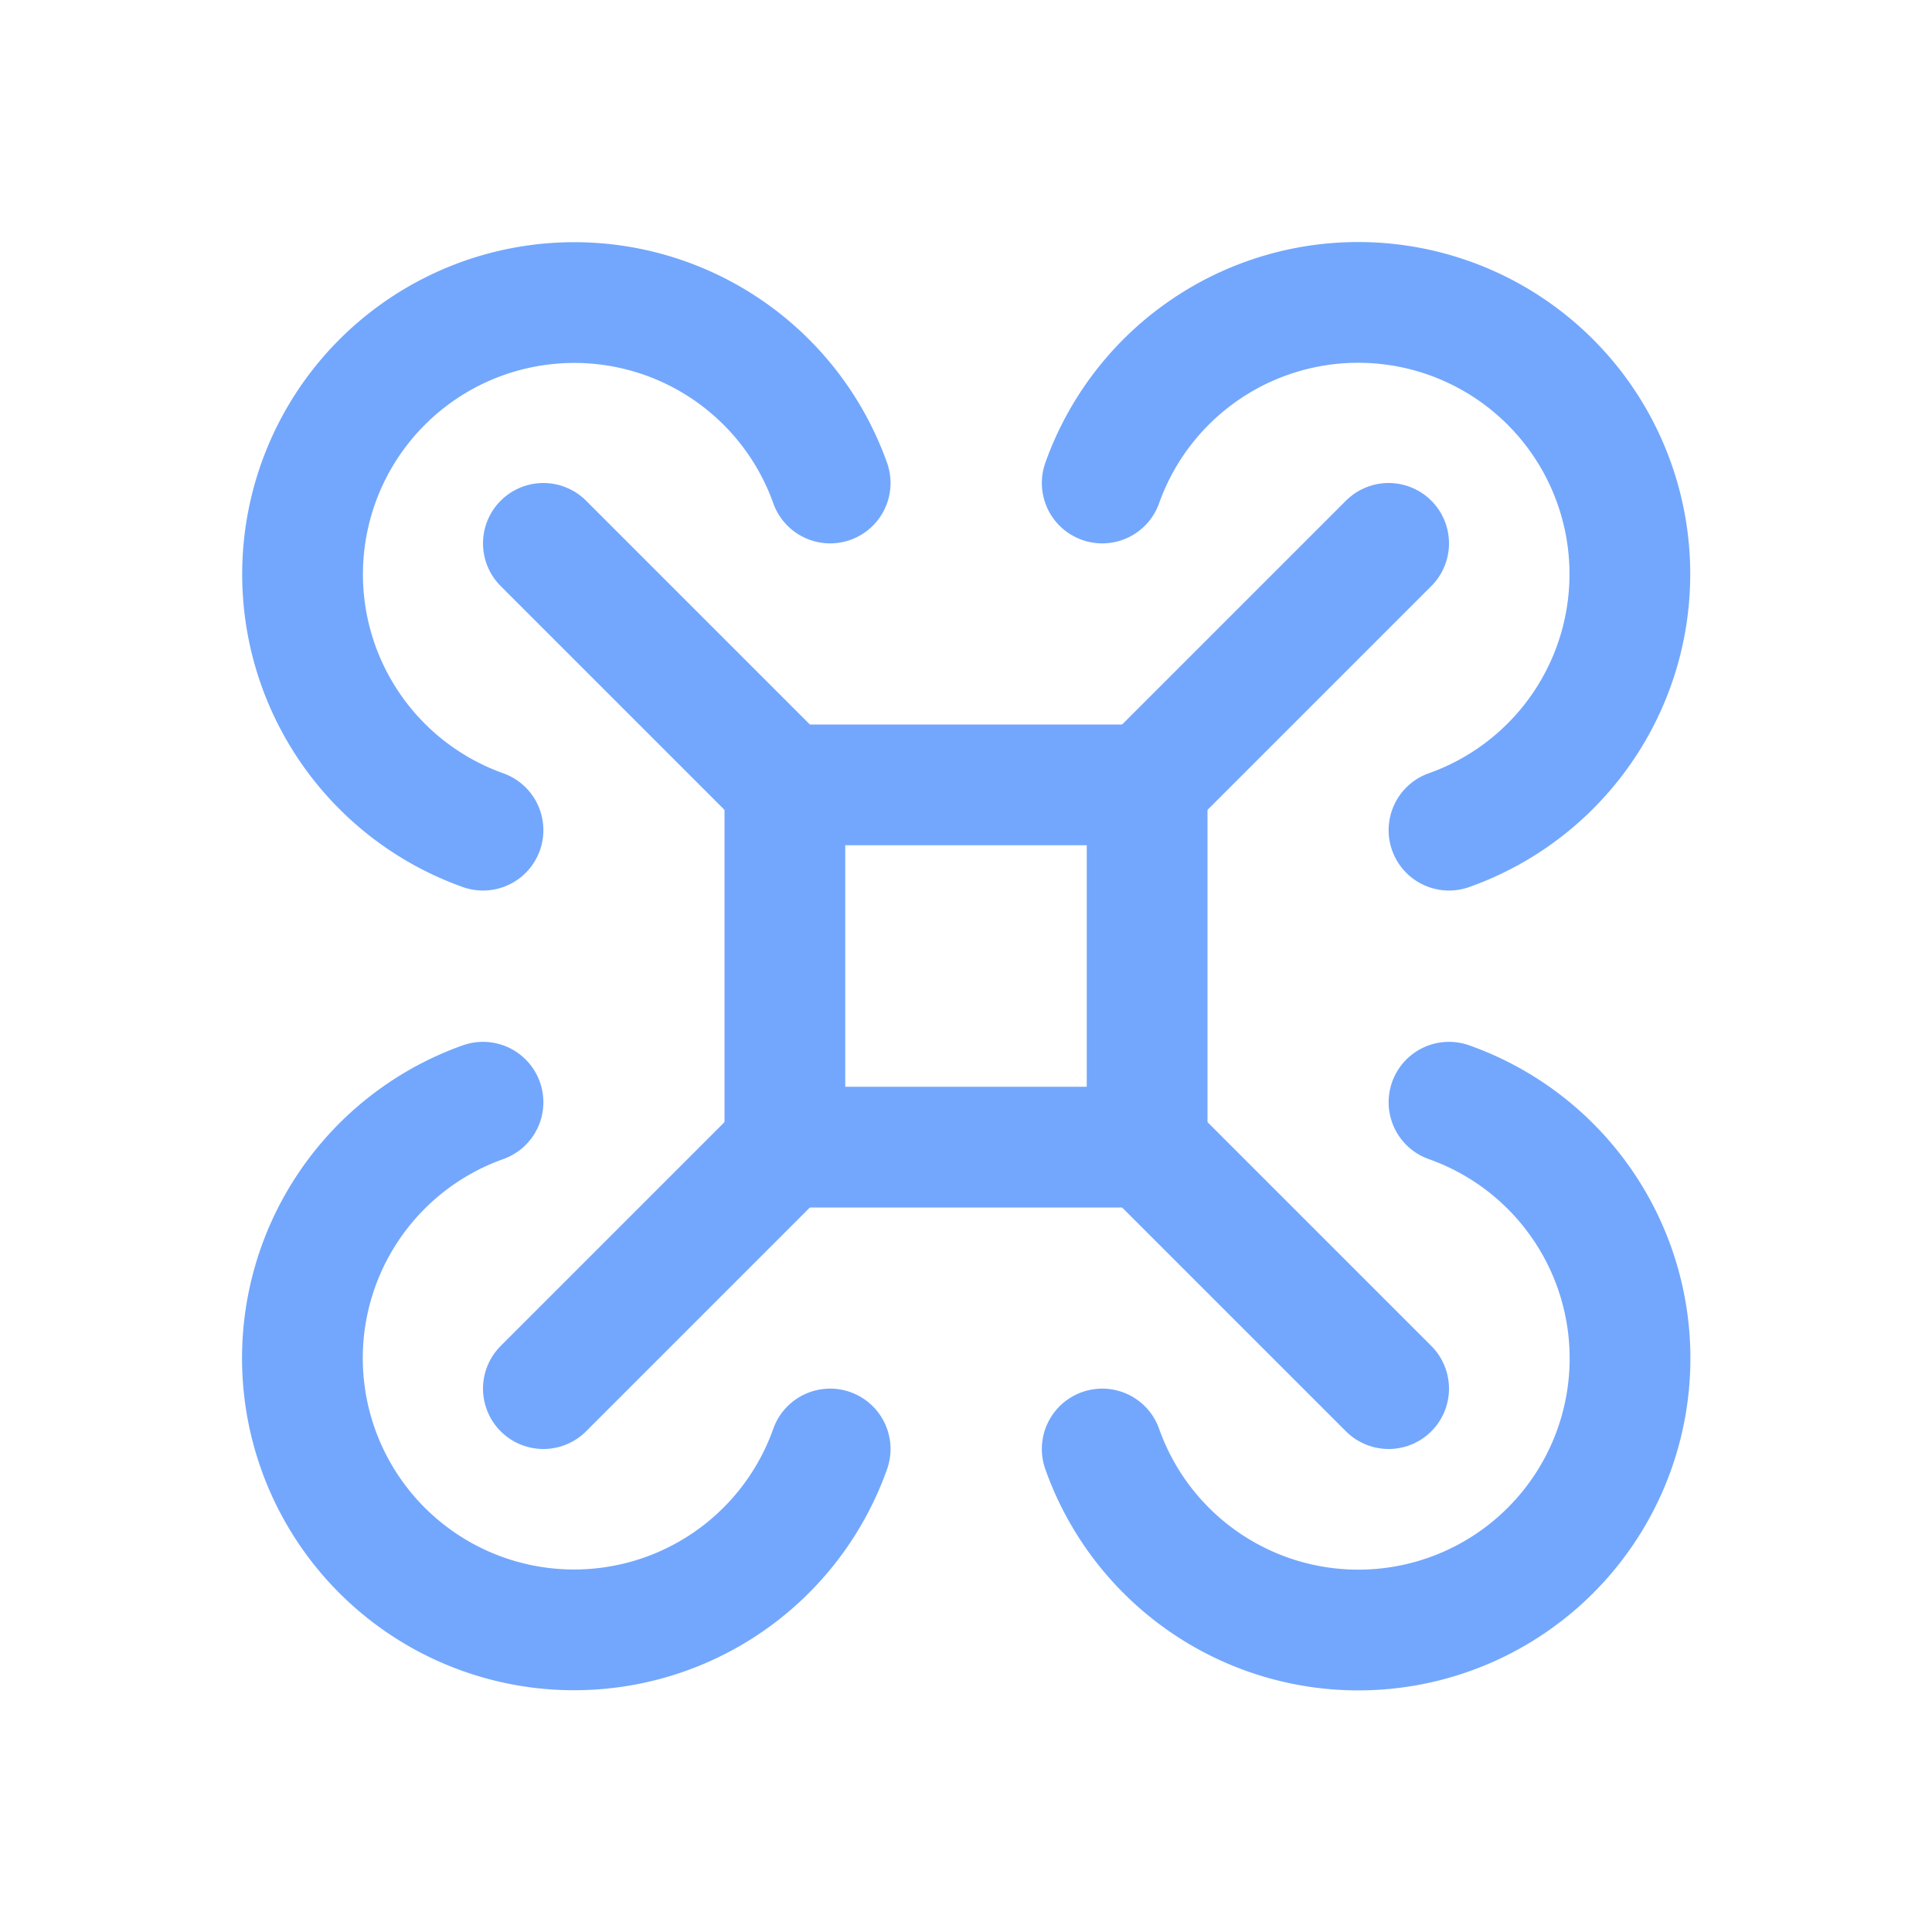 <svg xmlns="http://www.w3.org/2000/svg" viewBox="0 0 256 256"><rect width="256" height="256" fill="none"/><line x1="152" y1="104" x2="184" y2="72" fill="none" stroke="#73a7fd" stroke-linecap="round" stroke-linejoin="round" stroke-width="16"/><line x1="72" y1="184" x2="104" y2="152" fill="none" stroke="#73a7fd" stroke-linecap="round" stroke-linejoin="round" stroke-width="16"/><line x1="152" y1="152" x2="184" y2="184" fill="none" stroke="#73a7fd" stroke-linecap="round" stroke-linejoin="round" stroke-width="16"/><line x1="72" y1="72" x2="104" y2="104" fill="none" stroke="#73a7fd" stroke-linecap="round" stroke-linejoin="round" stroke-width="16"/><path d="M146.05,64A36,36,0,1,1,192,110" fill="none" stroke="#73a7fd" stroke-linecap="round" stroke-linejoin="round" stroke-width="16"/><path d="M192,146.05A36,36,0,1,1,146.05,192" fill="none" stroke="#73a7fd" stroke-linecap="round" stroke-linejoin="round" stroke-width="16"/><path d="M110,192A36,36,0,1,1,64,146.05" fill="none" stroke="#73a7fd" stroke-linecap="round" stroke-linejoin="round" stroke-width="16"/><path d="M64,110A36,36,0,1,1,110,64" fill="none" stroke="#73a7fd" stroke-linecap="round" stroke-linejoin="round" stroke-width="16"/><rect x="104" y="104" width="48" height="48" fill="none" stroke="#73a7fd" stroke-linecap="round" stroke-linejoin="round" stroke-width="16"/></svg>